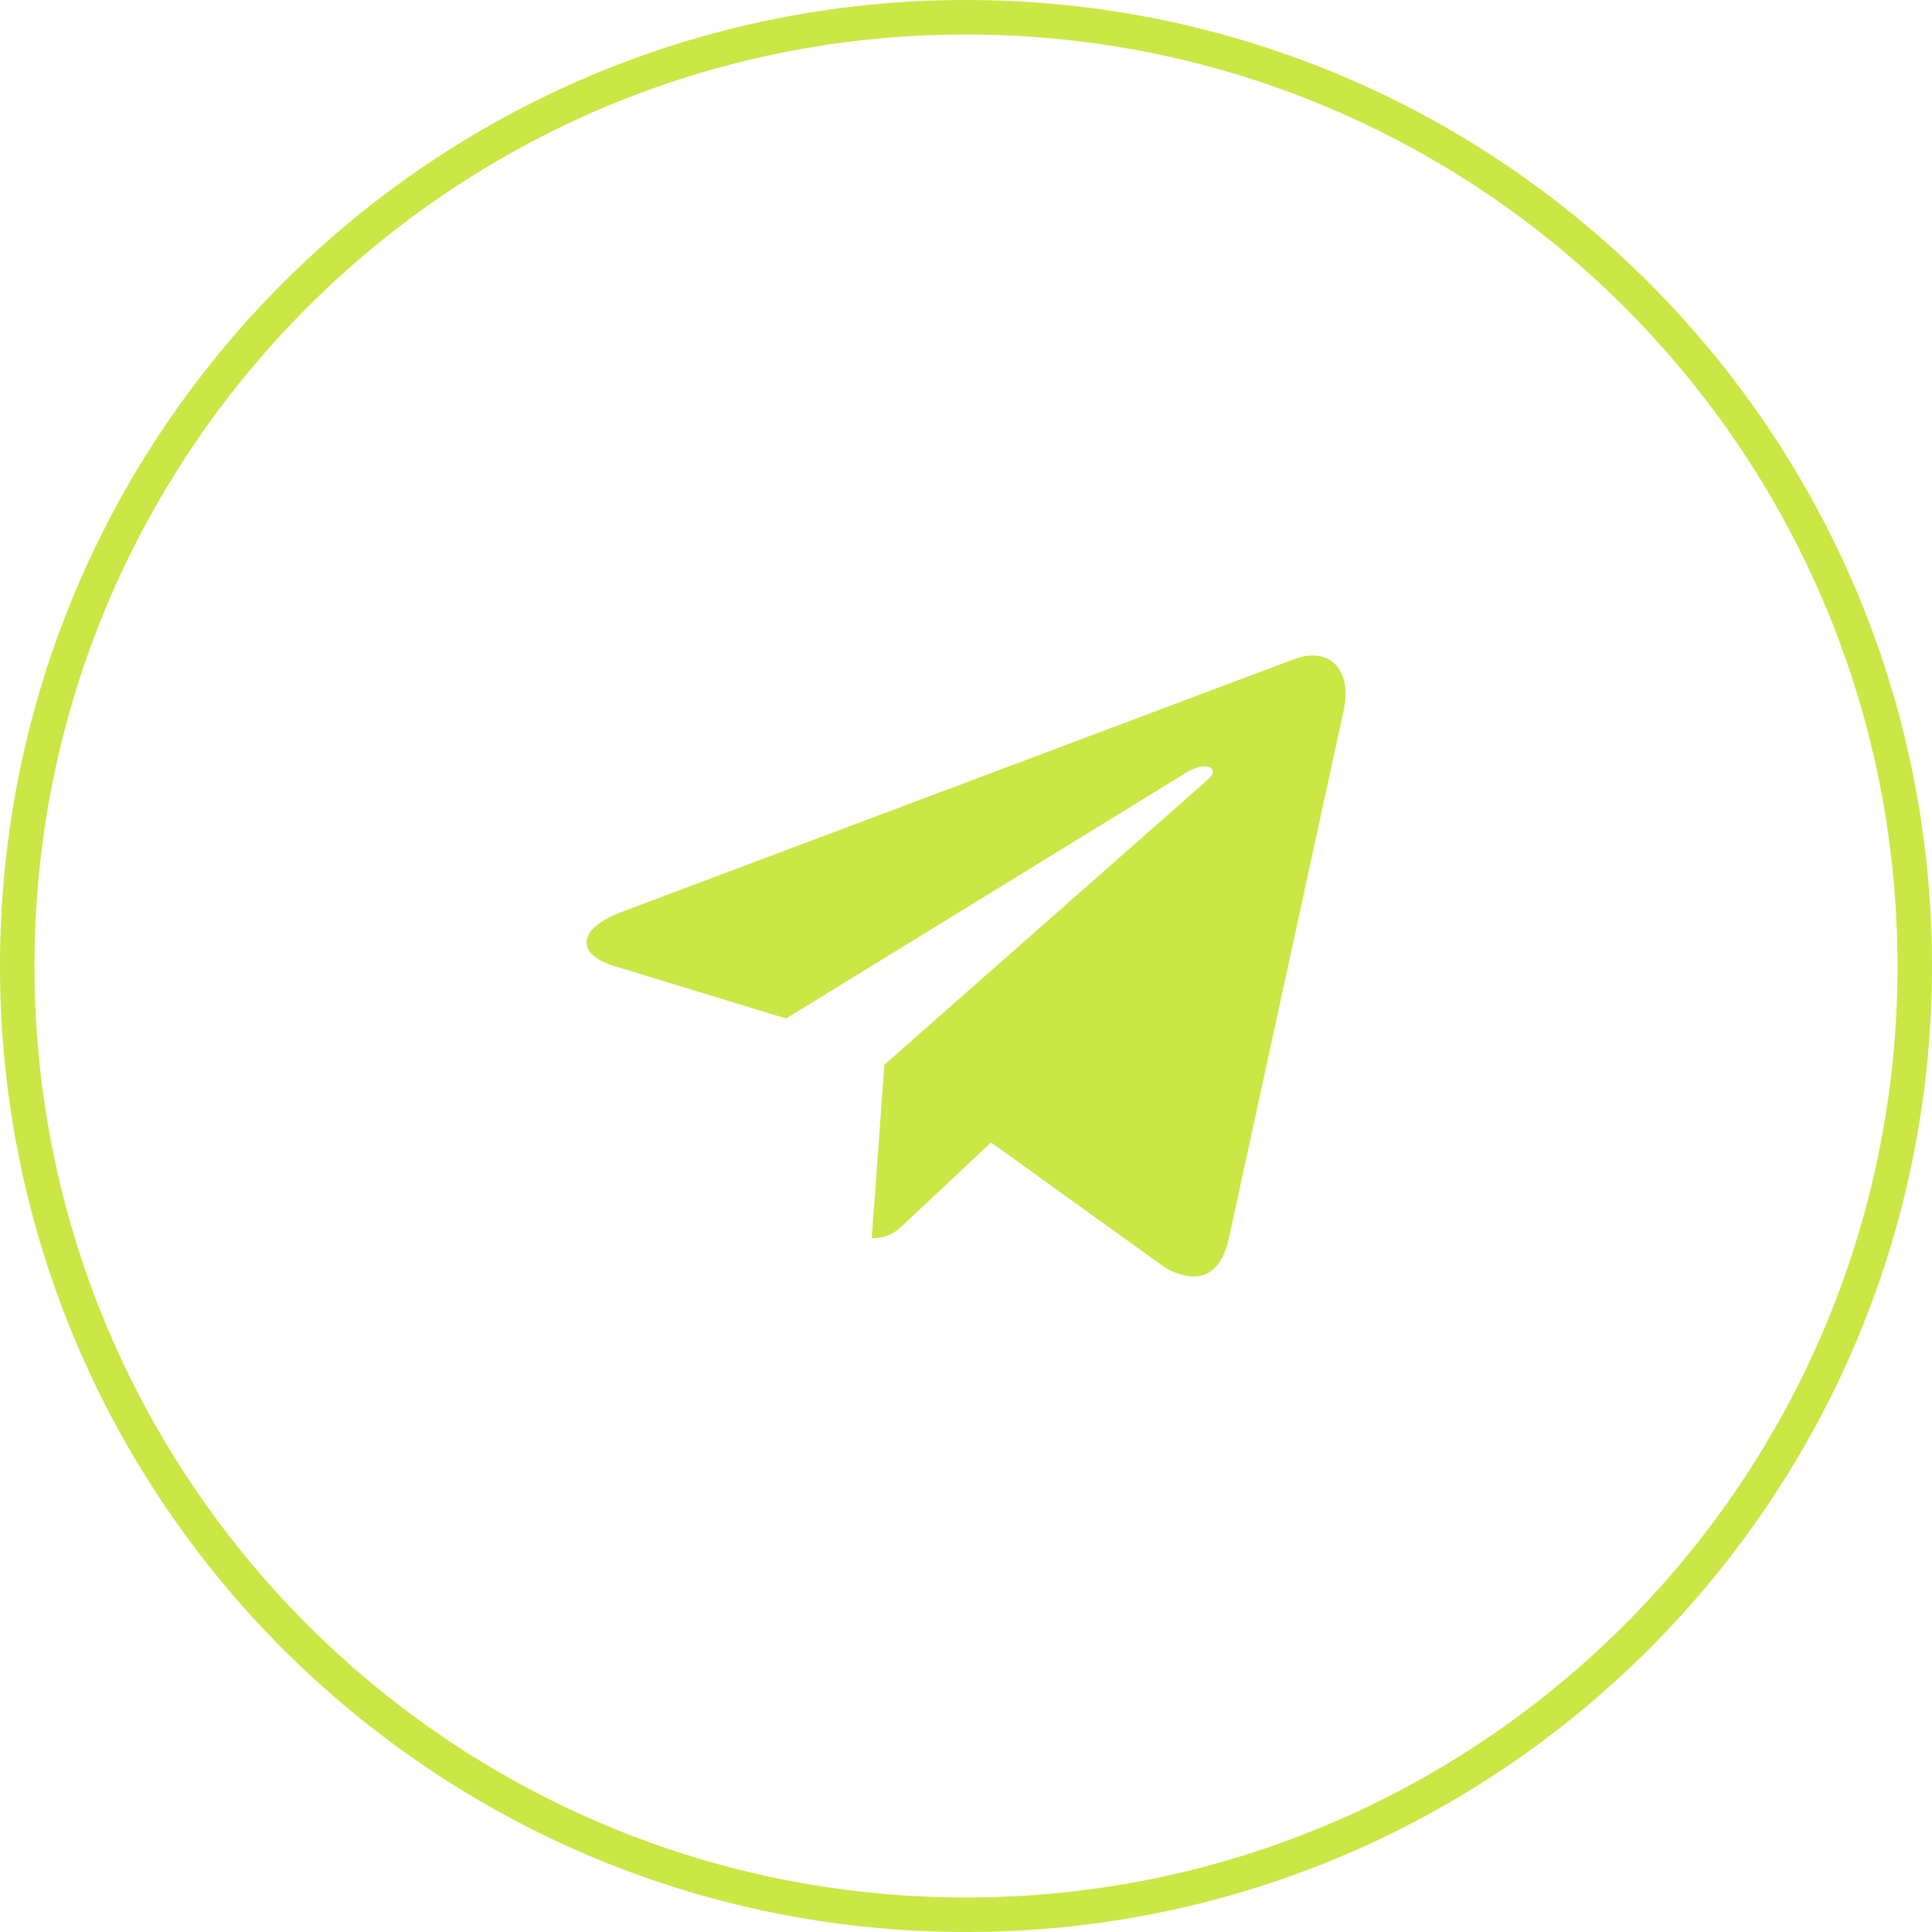 <?xml version="1.0" encoding="UTF-8"?> <svg xmlns="http://www.w3.org/2000/svg" width="56" height="56" viewBox="0 0 56 56" fill="none"><g clip-path="url(#clip0_735_122)"><path d="M25.633 30.863L25.269 35.889C25.789 35.889 26.015 35.669 26.285 35.406L28.726 33.115L33.785 36.752C34.712 37.26 35.366 36.992 35.616 35.914L38.937 20.639L38.937 20.638C39.232 19.292 38.441 18.765 37.538 19.096L18.021 26.432C16.689 26.939 16.71 27.668 17.795 27.998L22.785 29.522L34.374 22.402C34.92 22.048 35.416 22.244 35.008 22.599L25.633 30.863Z" fill="#CAE746"></path><path d="M28 55.5C43.188 55.5 55.5 43.188 55.5 28C55.5 12.812 43.188 0.5 28 0.5C12.812 0.5 0.5 12.812 0.5 28C0.5 43.188 12.812 55.5 28 55.5Z" stroke="#CAE746"></path></g><defs><clipPath id="clip0_735_122"><rect width="56" height="56" fill="white"></rect></clipPath></defs></svg> 
